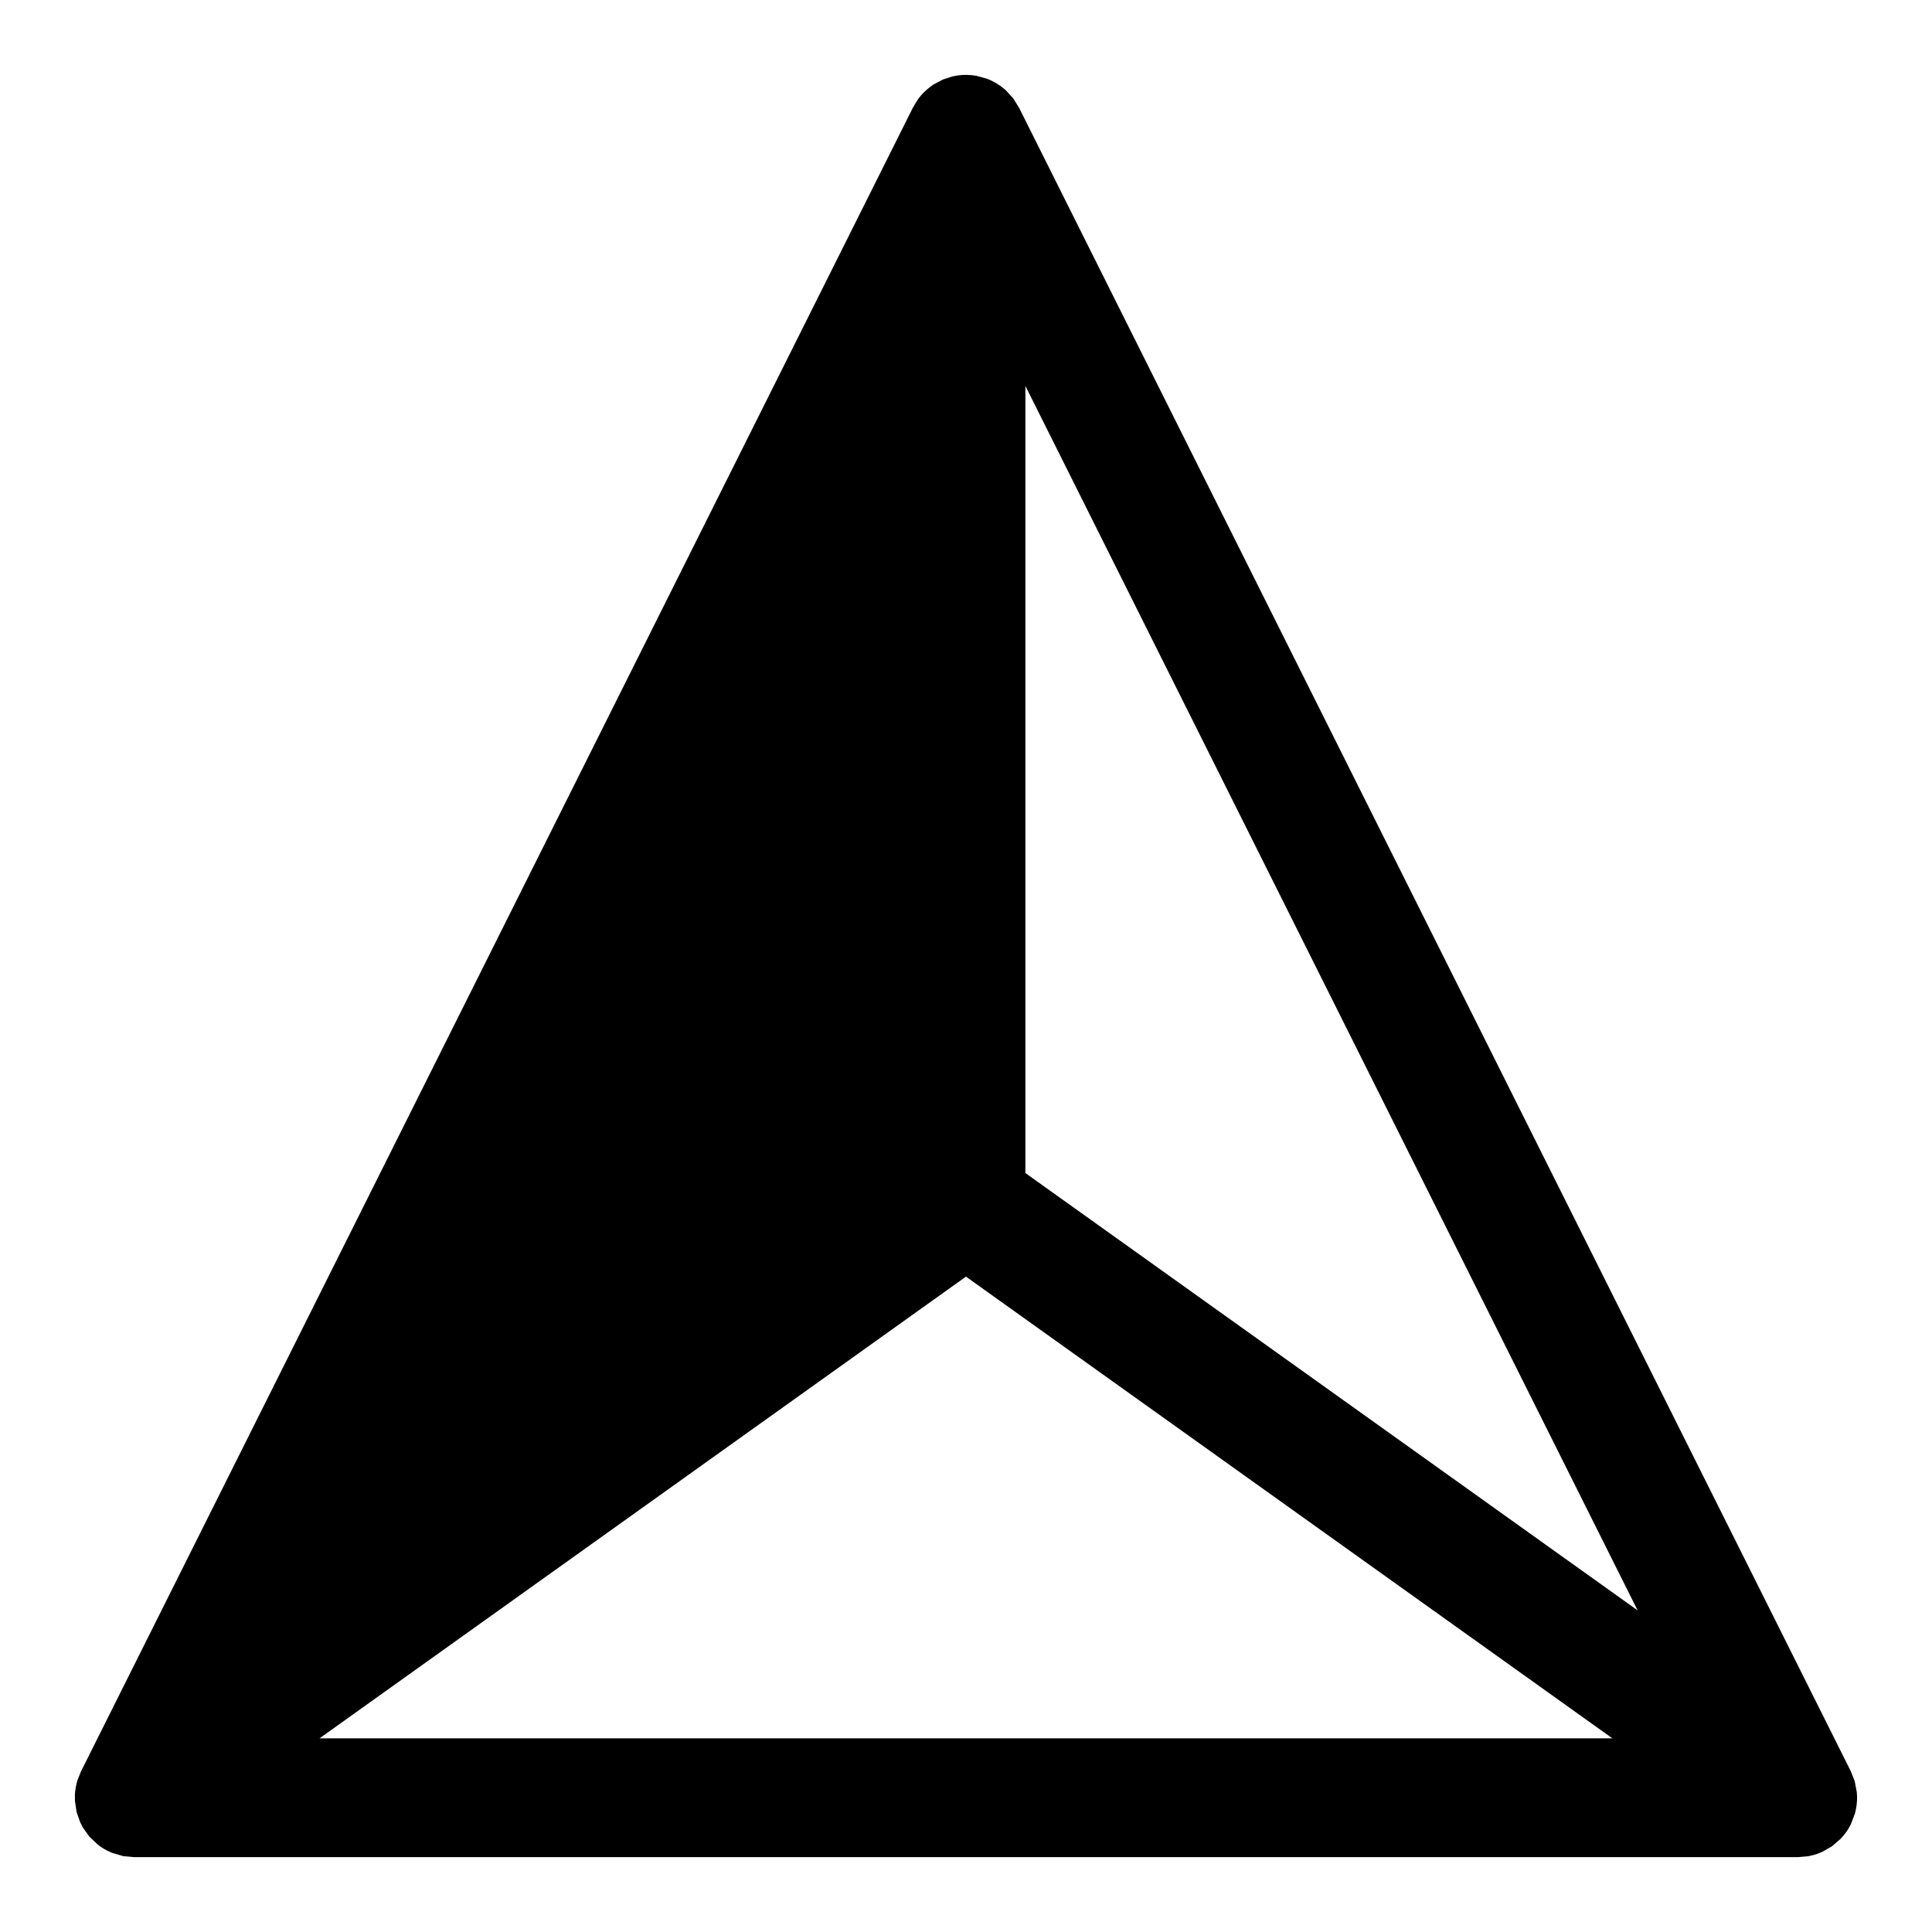<?xml version="1.0" encoding="UTF-8"?>
<!-- Uploaded to: ICON Repo, www.iconrepo.com, Generator: ICON Repo Mixer Tools -->
<svg fill="#000000" width="800px" height="800px" version="1.1" viewBox="144 144 512 512" xmlns="http://www.w3.org/2000/svg">
 <path d="m396.5 164.23-2.598 0.836-2.551 1.355-0.125 0.078c-1.527 1.039-2.898 2.348-4.016 3.891l-1.289 2.156-220.48 440.95-0.898 2.234c-0.395 1.273-0.613 2.566-0.691 3.856l0.016 1.73 0.426 2.852 0.945 2.738 0.77 1.48 1.684 2.363 2.188 2.062 0.992 0.723c0.914 0.613 1.875 1.117 2.883 1.512l2.992 0.867 2.832 0.25h440.83l2.832-0.25 0.426-0.094c1.148-0.234 2.25-0.598 3.289-1.086l2.488-1.418 2.312-1.984 0.723-0.805c0.805-0.961 1.496-2.016 2.047-3.148l1.055-2.785 0.25-1.086c0.316-1.527 0.395-3.07 0.234-4.598l-0.551-2.883-1.039-2.644-220.37-440.75-1.59-2.566-1.953-2.141-0.379-0.316c-1.34-1.148-2.883-2.078-4.566-2.723l-2.883-0.805-1.371-0.172c-1.652-0.156-3.305-0.031-4.879 0.332zm-167.8 440.44h342.59l-171.3-122.35-171.3 122.35zm187.04-149.8 162.24 115.89-162.24-324.48z" fill-rule="evenodd"/>
</svg>